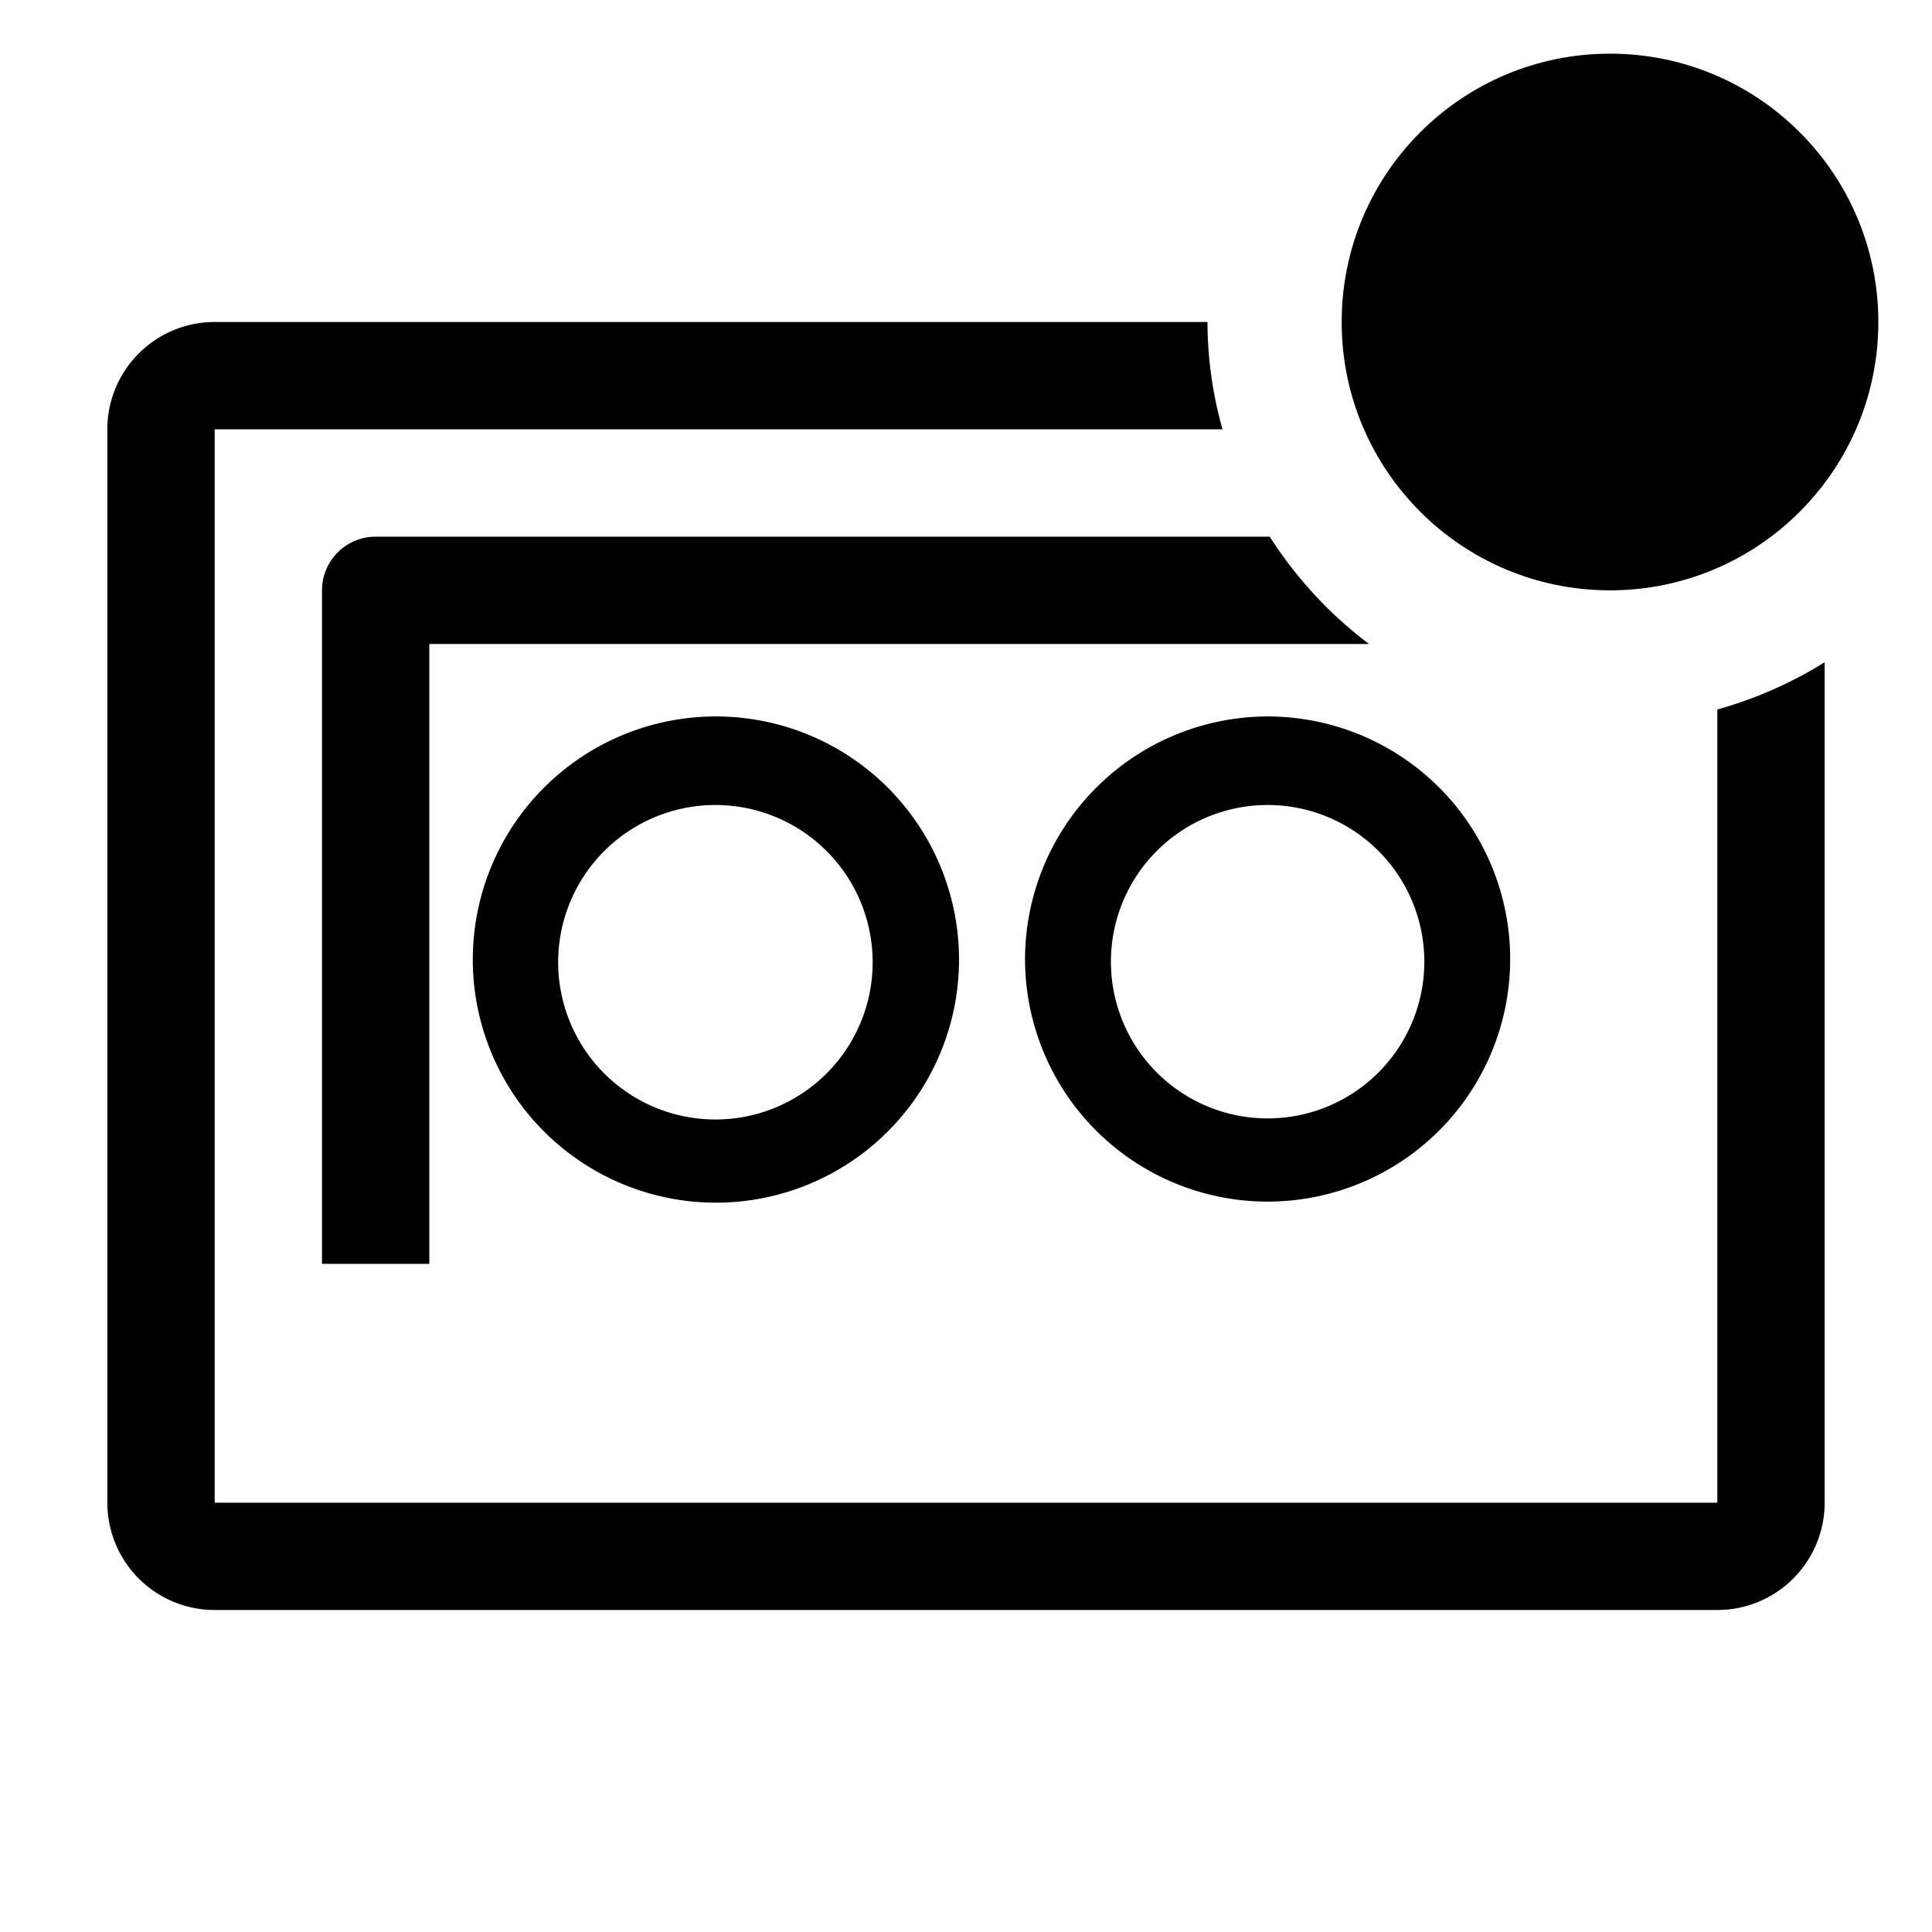 <?xml version="1.0" encoding="utf-8"?>
<!-- Generator: www.svgicons.com -->
<svg xmlns="http://www.w3.org/2000/svg" width="800" height="800" viewBox="0 0 36 36">
<path fill="currentColor" d="M8.81 17.87a4.53 4.53 0 1 0 4.52-4.52a4.53 4.53 0 0 0-4.52 4.52m7.45 0A2.93 2.93 0 1 1 13.33 15a2.93 2.93 0 0 1 2.93 2.87m2.84 0a4.52 4.52 0 1 0 4.52-4.52a4.53 4.53 0 0 0-4.52 4.52m7.44 0A2.92 2.92 0 1 1 23.62 15a2.92 2.92 0 0 1 2.92 2.87"/><path fill="currentColor" d="M32 13.22V28H4V8h18.78a7.37 7.37 0 0 1-.28-2H4a2 2 0 0 0-2 2v20a2 2 0 0 0 2 2h28a2 2 0 0 0 2-2V12.34a7.65 7.65 0 0 1-2 .88"/><path fill="currentColor" d="M6 11v12.55h2V12h17.51a7.66 7.66 0 0 1-1.85-2H7a1 1 0 0 0-1 1"/><circle cx="30" cy="6" r="5" fill="currentColor"/>
</svg>